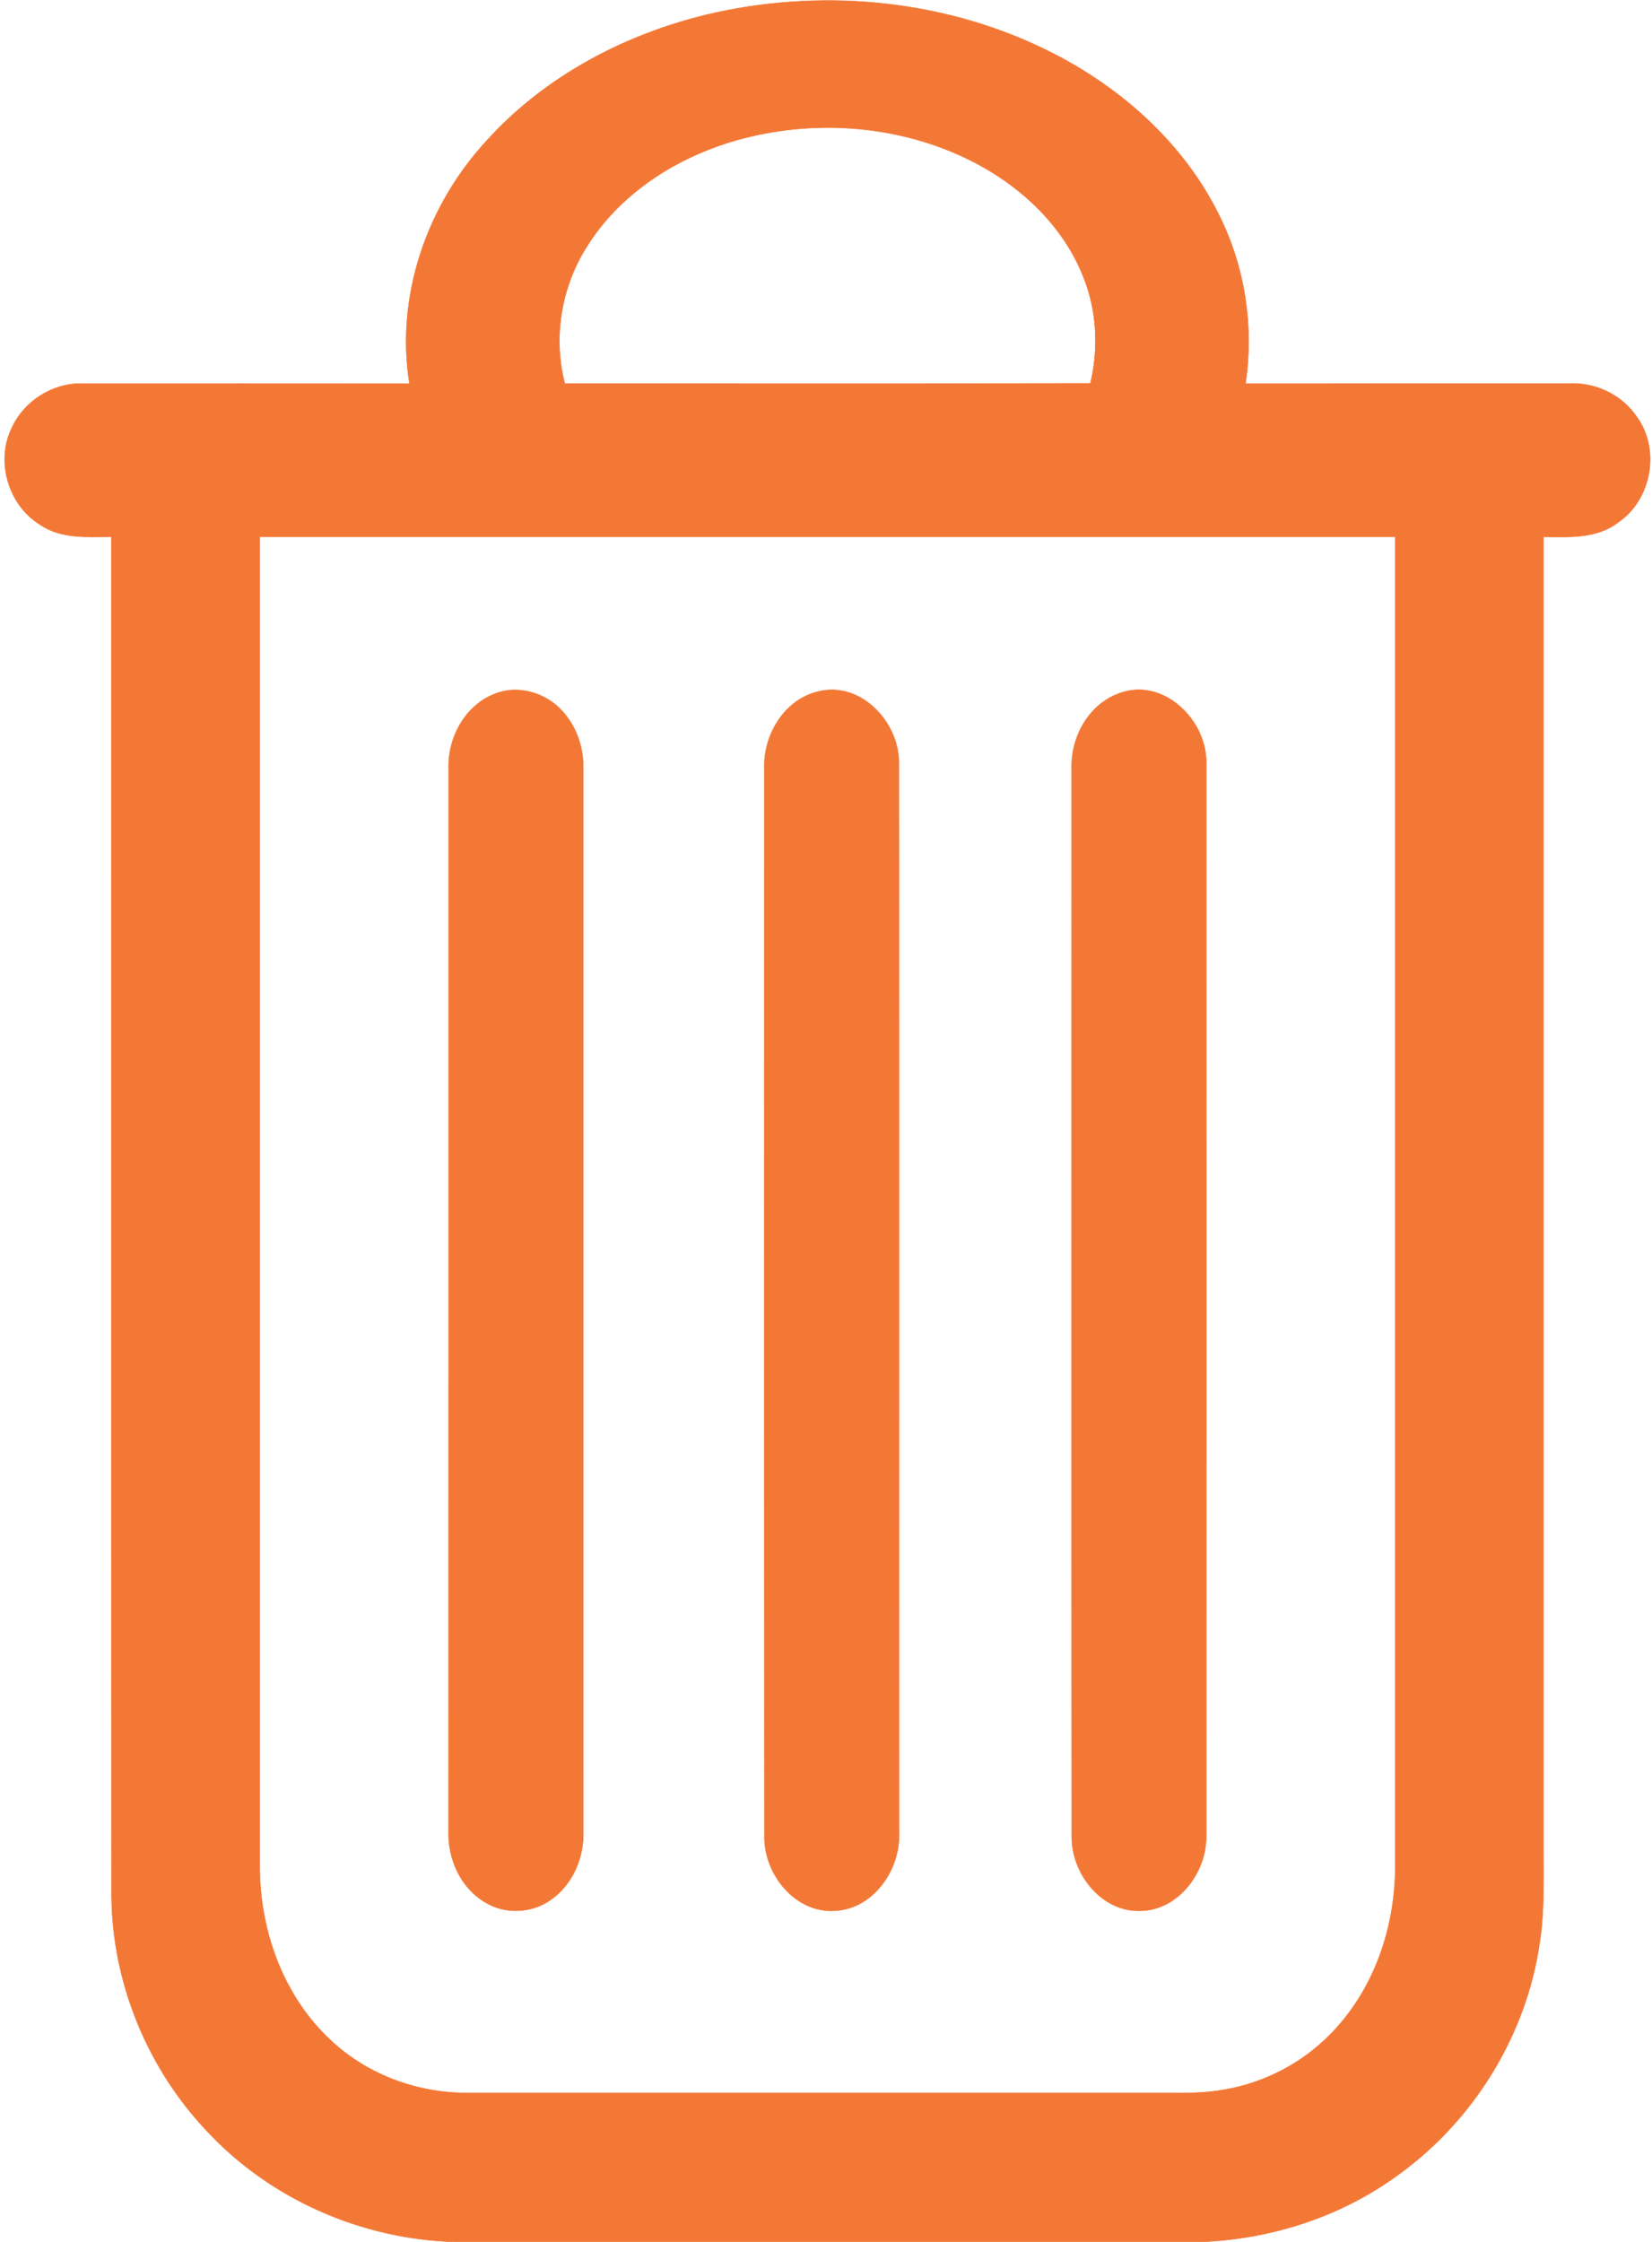 <?xml version="1.0" encoding="UTF-8" ?>
<!DOCTYPE svg PUBLIC "-//W3C//DTD SVG 1.1//EN" "http://www.w3.org/Graphics/SVG/1.1/DTD/svg11.dtd">
<svg width="342pt" height="464pt" viewBox="0 0 342 464" version="1.1" xmlns="http://www.w3.org/2000/svg">
<g id="#f37836ff">
<path fill="#f37836" stroke="#f37836" stroke-width="0.094" opacity="1.00" d=" M 148.21 2.60 C 171.51 -2.48 196.66 0.14 217.98 11.03 C 232.46 18.42 245.23 29.91 252.44 44.65 C 257.75 55.32 259.61 67.60 257.85 79.38 C 280.24 79.38 302.63 79.38 325.01 79.37 C 330.39 79.16 335.78 81.75 338.81 86.22 C 343.78 92.97 341.93 103.39 335.02 108.10 C 330.62 111.53 324.79 111.17 319.54 111.10 C 319.53 201.75 319.54 292.40 319.54 383.05 C 319.52 389.40 319.74 395.79 318.74 402.09 C 316.02 421.03 305.28 438.58 289.84 449.84 C 277.96 458.68 263.34 463.45 248.59 464.00 L 94.19 464.00 C 74.95 463.47 56.04 455.23 42.89 441.12 C 30.44 428.02 23.14 410.15 23.09 392.05 C 23.05 298.40 23.09 204.75 23.07 111.09 C 18.11 111.11 12.67 111.59 8.36 108.63 C 1.72 104.61 -1.00 95.42 2.49 88.46 C 5.03 82.96 10.93 79.26 17.00 79.38 C 39.59 79.38 62.18 79.37 84.77 79.39 C 81.87 61.45 88.28 42.79 100.42 29.48 C 112.83 15.57 130.13 6.60 148.21 2.60 M 151.96 29.17 C 139.68 32.78 128.11 40.24 121.33 51.30 C 116.17 59.57 114.46 69.92 116.93 79.37 C 153.20 79.36 189.46 79.42 225.73 79.34 C 227.47 72.12 227.09 64.37 224.33 57.45 C 220.39 47.30 212.17 39.29 202.72 34.15 C 187.36 25.82 168.66 24.31 151.96 29.17 M 53.77 111.10 C 53.77 202.73 53.77 294.36 53.77 385.99 C 53.69 399.39 58.58 413.16 68.56 422.36 C 76.18 429.50 86.63 433.28 97.02 433.17 C 144.34 433.18 191.67 433.17 238.99 433.17 C 243.38 433.14 247.79 433.36 252.15 432.71 C 260.34 431.57 268.16 427.90 274.18 422.23 C 284.07 413.04 288.92 399.35 288.84 386.02 C 288.84 294.38 288.84 202.74 288.84 111.10 C 210.48 111.09 132.13 111.09 53.77 111.10 Z" />
<path fill="#f37836" stroke="#f37836" stroke-width="0.094" opacity="1.00" d=" M 102.38 143.63 C 107.56 141.51 113.73 143.61 117.07 147.95 C 119.57 151.02 120.79 155.00 120.75 158.94 C 120.76 232.30 120.75 305.66 120.76 379.01 C 120.92 384.41 118.60 390.00 114.10 393.14 C 110.16 396.02 104.53 396.28 100.39 393.69 C 95.33 390.70 92.66 384.68 92.87 378.92 C 92.88 305.61 92.87 232.29 92.88 158.97 C 92.71 152.62 96.30 145.98 102.38 143.63 Z" />
<path fill="#f37836" stroke="#f37836" stroke-width="0.094" opacity="1.00" d=" M 169.18 143.18 C 178.07 140.78 186.21 149.44 186.08 157.99 C 186.17 231.67 186.09 305.34 186.12 379.02 C 186.54 386.66 181.07 394.93 173.01 395.46 C 164.68 396.10 158.14 387.93 158.26 380.05 C 158.21 306.35 158.25 232.65 158.24 158.96 C 158.03 152.12 162.31 144.91 169.18 143.18 Z" />
<path fill="#f37836" stroke="#f37836" stroke-width="0.094" opacity="1.00" d=" M 231.45 143.60 C 240.63 139.92 249.98 148.98 249.71 158.09 C 249.76 232.07 249.75 306.06 249.71 380.04 C 249.78 387.56 243.95 395.37 236.04 395.49 C 227.92 395.70 221.76 387.69 221.88 379.99 C 221.82 306.33 221.87 232.67 221.86 159.01 C 221.67 152.62 225.30 145.92 231.45 143.60 Z" />
</g>
</svg>
